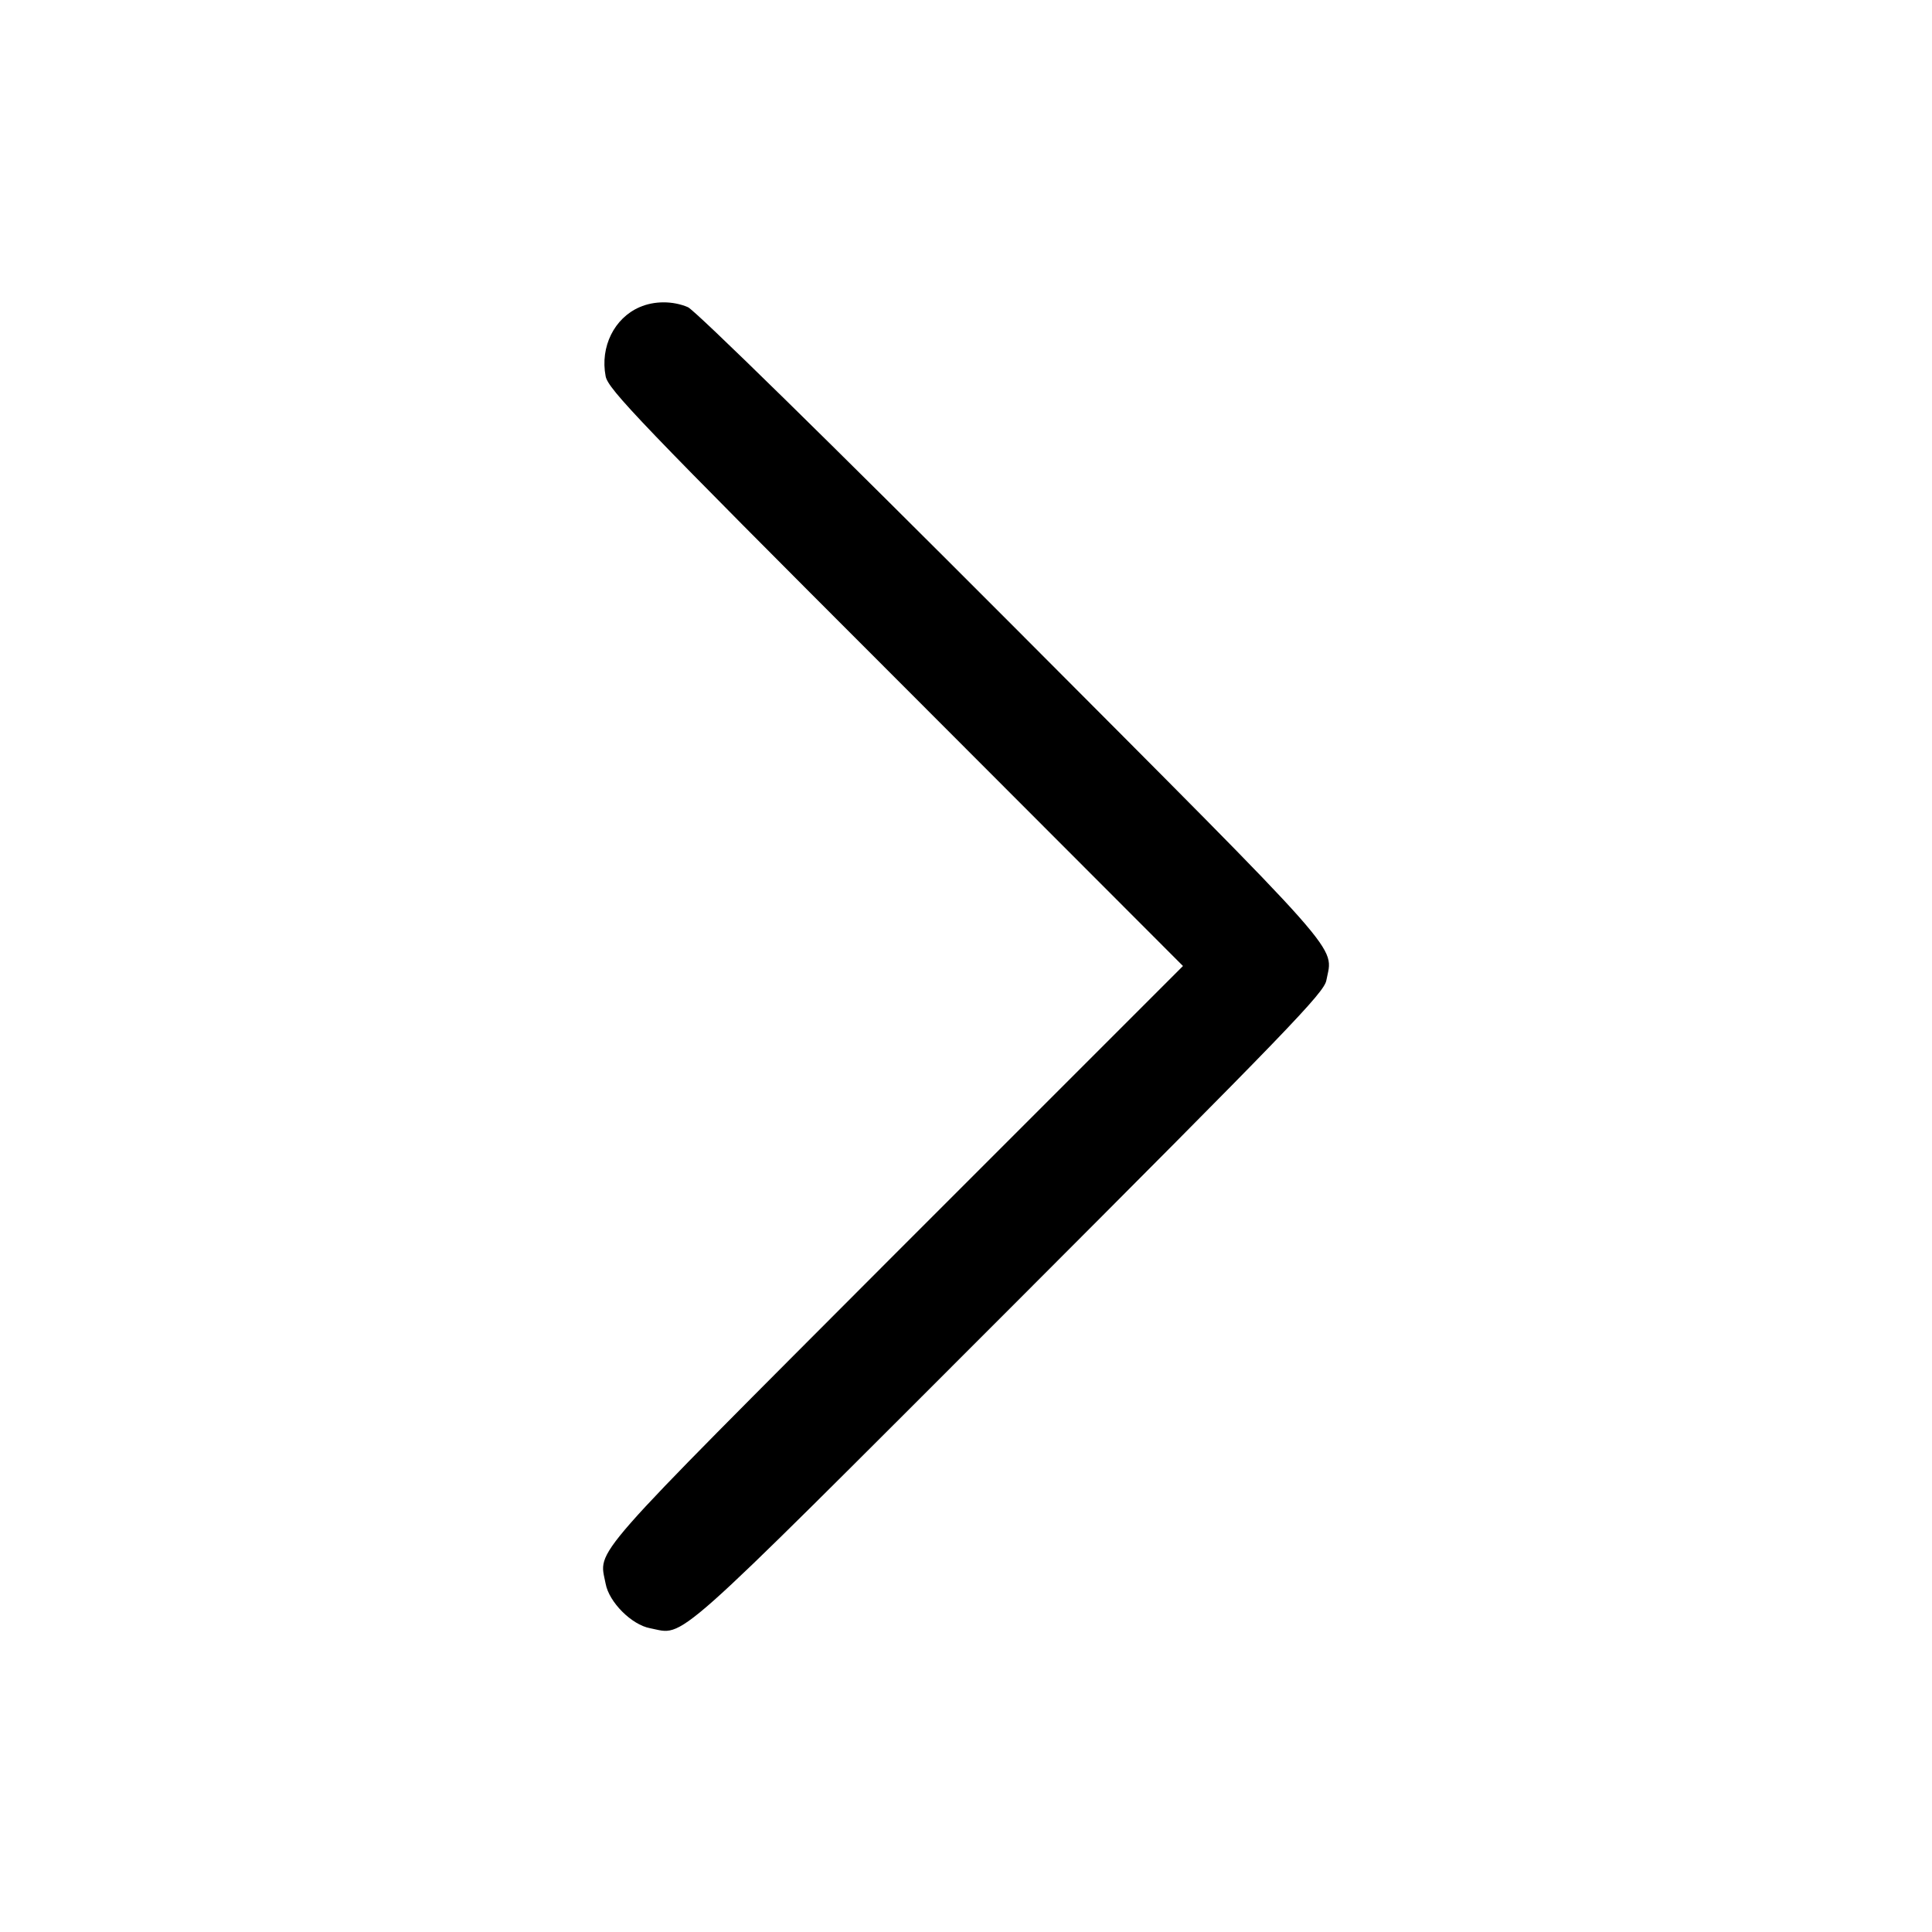 <?xml version="1.0" standalone="no"?>
<!DOCTYPE svg PUBLIC "-//W3C//DTD SVG 20010904//EN"
 "http://www.w3.org/TR/2001/REC-SVG-20010904/DTD/svg10.dtd">
<svg version="1.0" xmlns="http://www.w3.org/2000/svg"
 width="512pt" height="512pt" viewBox="0 0 512 512"
 preserveAspectRatio="xMidYMid meet">

<g transform="translate(0,512) scale(0.1,-0.1)"
fill="#000000" stroke="none">
<path d="M1695 4306 c-67 -29 -105 -105 -90 -183 6 -34 93 -125 768 -800 l762
-763 -762 -762 c-827 -829 -786 -781 -768 -875 9 -49 69 -109 118 -118 94 -18
40 -66 949 843 743 744 837 841 843 874 18 95 65 41 -833 942 -481 482 -840
834 -859 842 -40 17 -89 17 -128 0z"/>
</g>
</svg>
